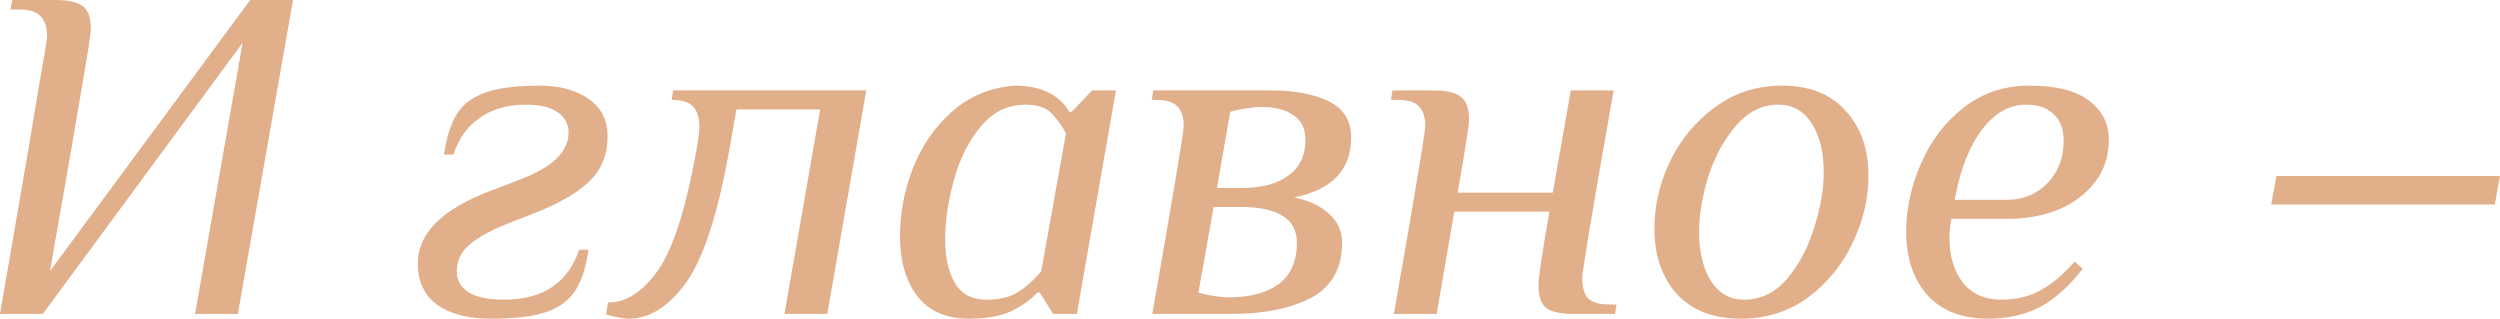 <?xml version="1.0" encoding="UTF-8"?> <svg xmlns="http://www.w3.org/2000/svg" width="673" height="86" viewBox="0 0 673 86" fill="none"> <path d="M7.683 39.954C8.537 34.746 9.562 28.599 10.757 21.514C12.037 14.428 12.678 10.543 12.678 9.86C12.678 7.47 12.123 5.677 11.013 4.482C9.903 3.201 8.025 2.561 5.378 2.561H2.817L3.329 0H14.855C18.355 0 20.831 0.555 22.282 1.665C23.733 2.689 24.459 4.738 24.459 7.811C24.459 9.007 23.648 14.257 22.026 23.562C20.489 32.868 17.629 49.345 13.446 72.993L67.358 0H78.883L64.029 84.518H52.504L65.309 11.525L11.525 84.518H0L7.683 39.954Z" fill="#E1AF8A"></path> <path d="M132.192 85.798C126.131 85.798 121.307 84.561 117.722 82.085C114.221 79.523 112.471 75.81 112.471 70.944C112.471 62.748 119.13 56.174 132.448 51.223L140.772 48.022C144.699 46.485 147.73 44.692 149.864 42.643C151.998 40.509 153.065 38.204 153.065 35.728C153.065 33.423 152.084 31.587 150.12 30.221C148.242 28.856 145.425 28.173 141.668 28.173C136.631 28.173 132.448 29.368 129.119 31.758C125.789 34.063 123.441 37.35 122.076 41.619H119.514C120.197 36.923 121.35 33.295 122.972 30.734C124.594 28.087 127.112 26.166 130.527 24.971C134.028 23.691 138.894 23.05 145.126 23.05C150.675 23.05 155.114 24.245 158.444 26.636C161.859 28.941 163.566 32.313 163.566 36.752C163.566 41.533 161.987 45.503 158.828 48.662C155.669 51.735 151.016 54.51 144.87 56.986L136.674 60.187C131.979 62.065 128.521 63.986 126.301 65.95C124.082 67.828 122.972 70.218 122.972 73.121C122.972 75.426 123.996 77.261 126.045 78.627C128.18 79.993 131.381 80.676 135.65 80.676C140.943 80.676 145.297 79.523 148.711 77.219C152.126 74.828 154.517 71.499 155.883 67.23H158.444C157.761 71.925 156.566 75.597 154.858 78.243C153.151 80.889 150.547 82.81 147.047 84.005C143.546 85.201 138.595 85.798 132.192 85.798Z" fill="#E1AF8A"></path> <path d="M169.173 85.798C168.49 85.798 167.551 85.67 166.355 85.414C165.075 85.158 164.008 84.902 163.154 84.646L163.666 81.444C168.618 81.444 173.142 78.499 177.24 72.609C181.338 66.632 184.796 55.662 187.613 39.698C188.04 37.393 188.253 35.514 188.253 34.063C188.253 31.673 187.698 29.88 186.588 28.685C185.479 27.49 183.558 26.892 180.826 26.892L181.21 24.331H233.201L222.701 84.518H211.175L220.78 29.453H198.242L196.449 39.698C193.375 57.199 189.491 69.279 184.796 75.938C180.1 82.511 174.892 85.798 169.173 85.798Z" fill="#E1AF8A"></path> <path d="M260.843 85.798C254.696 85.798 250.043 83.749 246.884 79.652C243.811 75.554 242.274 70.218 242.274 63.644C242.274 57.412 243.427 51.308 245.732 45.332C248.122 39.271 251.622 34.191 256.233 30.093C260.928 25.91 266.562 23.562 273.136 23.05C280.137 23.05 285.045 25.398 287.863 30.093H288.503L294.009 24.331H300.412L291.832 73.377L289.912 84.518H283.509L279.923 78.755H279.283C277.319 80.804 274.886 82.511 271.984 83.877C269.166 85.158 265.453 85.798 260.843 85.798ZM265.581 80.676C269.081 80.676 271.898 79.993 274.032 78.627C276.252 77.261 278.344 75.383 280.307 72.993L286.966 35.856C285.515 33.295 284.064 31.374 282.612 30.093C281.161 28.813 278.984 28.173 276.081 28.173C271.215 28.173 267.16 30.179 263.916 34.191C260.672 38.118 258.281 42.942 256.745 48.662C255.208 54.296 254.44 59.547 254.44 64.413C254.44 69.364 255.336 73.334 257.129 76.322C258.922 79.225 261.739 80.676 265.581 80.676Z" fill="#E1AF8A"></path> <path d="M310.195 84.518C315.829 52.418 318.646 35.557 318.646 33.935C318.646 31.545 318.092 29.795 316.982 28.685C315.872 27.49 313.994 26.892 311.347 26.892H310.067L310.451 24.331H341.825C348.398 24.331 353.691 25.313 357.704 27.276C361.716 29.24 363.723 32.484 363.723 37.008C363.723 45.716 358.6 51.095 348.356 53.144C352.454 53.998 355.612 55.492 357.832 57.626C360.137 59.675 361.289 62.236 361.289 65.309C361.289 72.224 358.515 77.176 352.966 80.164C347.417 83.067 340.203 84.518 331.324 84.518H310.195ZM334.654 50.583C339.69 50.583 343.746 49.473 346.819 47.253C349.892 45.033 351.429 41.832 351.429 37.649C351.429 34.746 350.405 32.569 348.356 31.118C346.307 29.581 343.447 28.813 339.776 28.813C338.495 28.813 337.001 28.941 335.294 29.197C333.586 29.453 332.22 29.752 331.196 30.093L327.61 50.583H334.654ZM330.812 80.036C336.532 80.036 341.014 78.841 344.258 76.45C347.502 73.974 349.124 70.261 349.124 65.309C349.124 58.906 344.002 55.705 333.757 55.705H326.714L322.616 78.755C323.641 79.097 324.964 79.395 326.586 79.652C328.208 79.908 329.617 80.036 330.812 80.036Z" fill="#E1AF8A"></path> <path d="M375.23 84.518C380.864 52.418 383.681 35.557 383.681 33.935C383.681 31.545 383.127 29.795 382.017 28.685C380.907 27.49 379.029 26.892 376.382 26.892H374.461L374.846 24.331H385.73C389.231 24.331 391.706 24.886 393.158 25.996C394.694 27.02 395.463 29.069 395.463 32.142C395.463 33.167 395.207 35.173 394.694 38.161C394.268 41.149 393.499 45.716 392.389 51.863H418.001L422.867 24.331H434.392C431.148 42.686 428.928 55.492 427.733 62.748C426.538 70.005 425.94 74.06 425.94 74.913C425.94 77.304 426.453 79.097 427.477 80.292C428.587 81.402 430.508 81.957 433.24 81.957H435.16L434.776 84.518H423.891C420.306 84.518 417.787 84.005 416.336 82.981C414.885 81.871 414.159 79.822 414.159 76.834C414.159 74.7 415.141 68.084 417.104 56.986H391.493L386.755 84.518H375.23Z" fill="#E1AF8A"></path> <path d="M468.671 85.798C461.244 85.798 455.482 83.579 451.384 79.139C447.371 74.615 445.365 68.767 445.365 61.596C445.365 55.363 446.774 49.302 449.591 43.411C452.494 37.435 456.549 32.569 461.756 28.813C466.964 24.971 472.94 23.05 479.684 23.05C487.112 23.05 492.832 25.313 496.844 29.837C500.942 34.277 502.991 40.082 502.991 47.253C502.991 53.485 501.539 59.589 498.637 65.565C495.82 71.456 491.807 76.322 486.599 80.164C481.392 83.92 475.416 85.798 468.671 85.798ZM469.568 80.676C474.007 80.676 477.849 78.798 481.093 75.041C484.337 71.2 486.77 66.59 488.392 61.211C490.1 55.833 490.953 50.924 490.953 46.485C490.953 41.021 489.886 36.624 487.752 33.295C485.618 29.88 482.63 28.173 478.788 28.173C474.349 28.173 470.507 30.093 467.263 33.935C464.019 37.691 461.543 42.259 459.836 47.637C458.213 53.016 457.402 57.925 457.402 62.364C457.402 67.828 458.47 72.267 460.604 75.682C462.738 79.011 465.726 80.676 469.568 80.676Z" fill="#E1AF8A"></path> <path d="M535.299 85.798C528.128 85.798 522.622 83.664 518.78 79.395C515.024 75.041 513.145 69.364 513.145 62.364C513.145 56.217 514.469 50.113 517.115 44.052C519.762 37.905 523.603 32.868 528.64 28.941C533.677 25.014 539.568 23.05 546.312 23.05C553.569 23.05 558.947 24.416 562.447 27.148C565.948 29.795 567.698 33.295 567.698 37.649C567.698 42.088 566.417 45.93 563.856 49.174C561.38 52.333 558.093 54.766 553.996 56.473C549.898 58.095 545.458 58.906 540.678 58.906H525.311C524.969 60.614 524.799 62.364 524.799 64.157C524.799 68.938 525.994 72.907 528.384 76.066C530.86 79.139 534.317 80.676 538.757 80.676C542.769 80.676 546.312 79.822 549.386 78.115C552.459 76.407 555.49 73.846 558.478 70.431L560.655 72.352C556.984 77.133 553.099 80.591 549.001 82.725C544.904 84.774 540.336 85.798 535.299 85.798ZM540.934 53.784C545.117 53.613 548.575 52.077 551.306 49.174C554.124 46.186 555.532 42.43 555.532 37.905C555.532 34.832 554.636 32.441 552.843 30.734C551.136 29.026 548.66 28.173 545.416 28.173C540.891 28.173 536.921 30.435 533.506 34.96C530.092 39.484 527.658 45.759 526.207 53.784H540.934Z" fill="#E1AF8A"></path> <path d="M611.404 55.065L612.813 47.381H673L671.591 55.065H611.404Z" fill="#E1AF8A"></path> </svg> 
